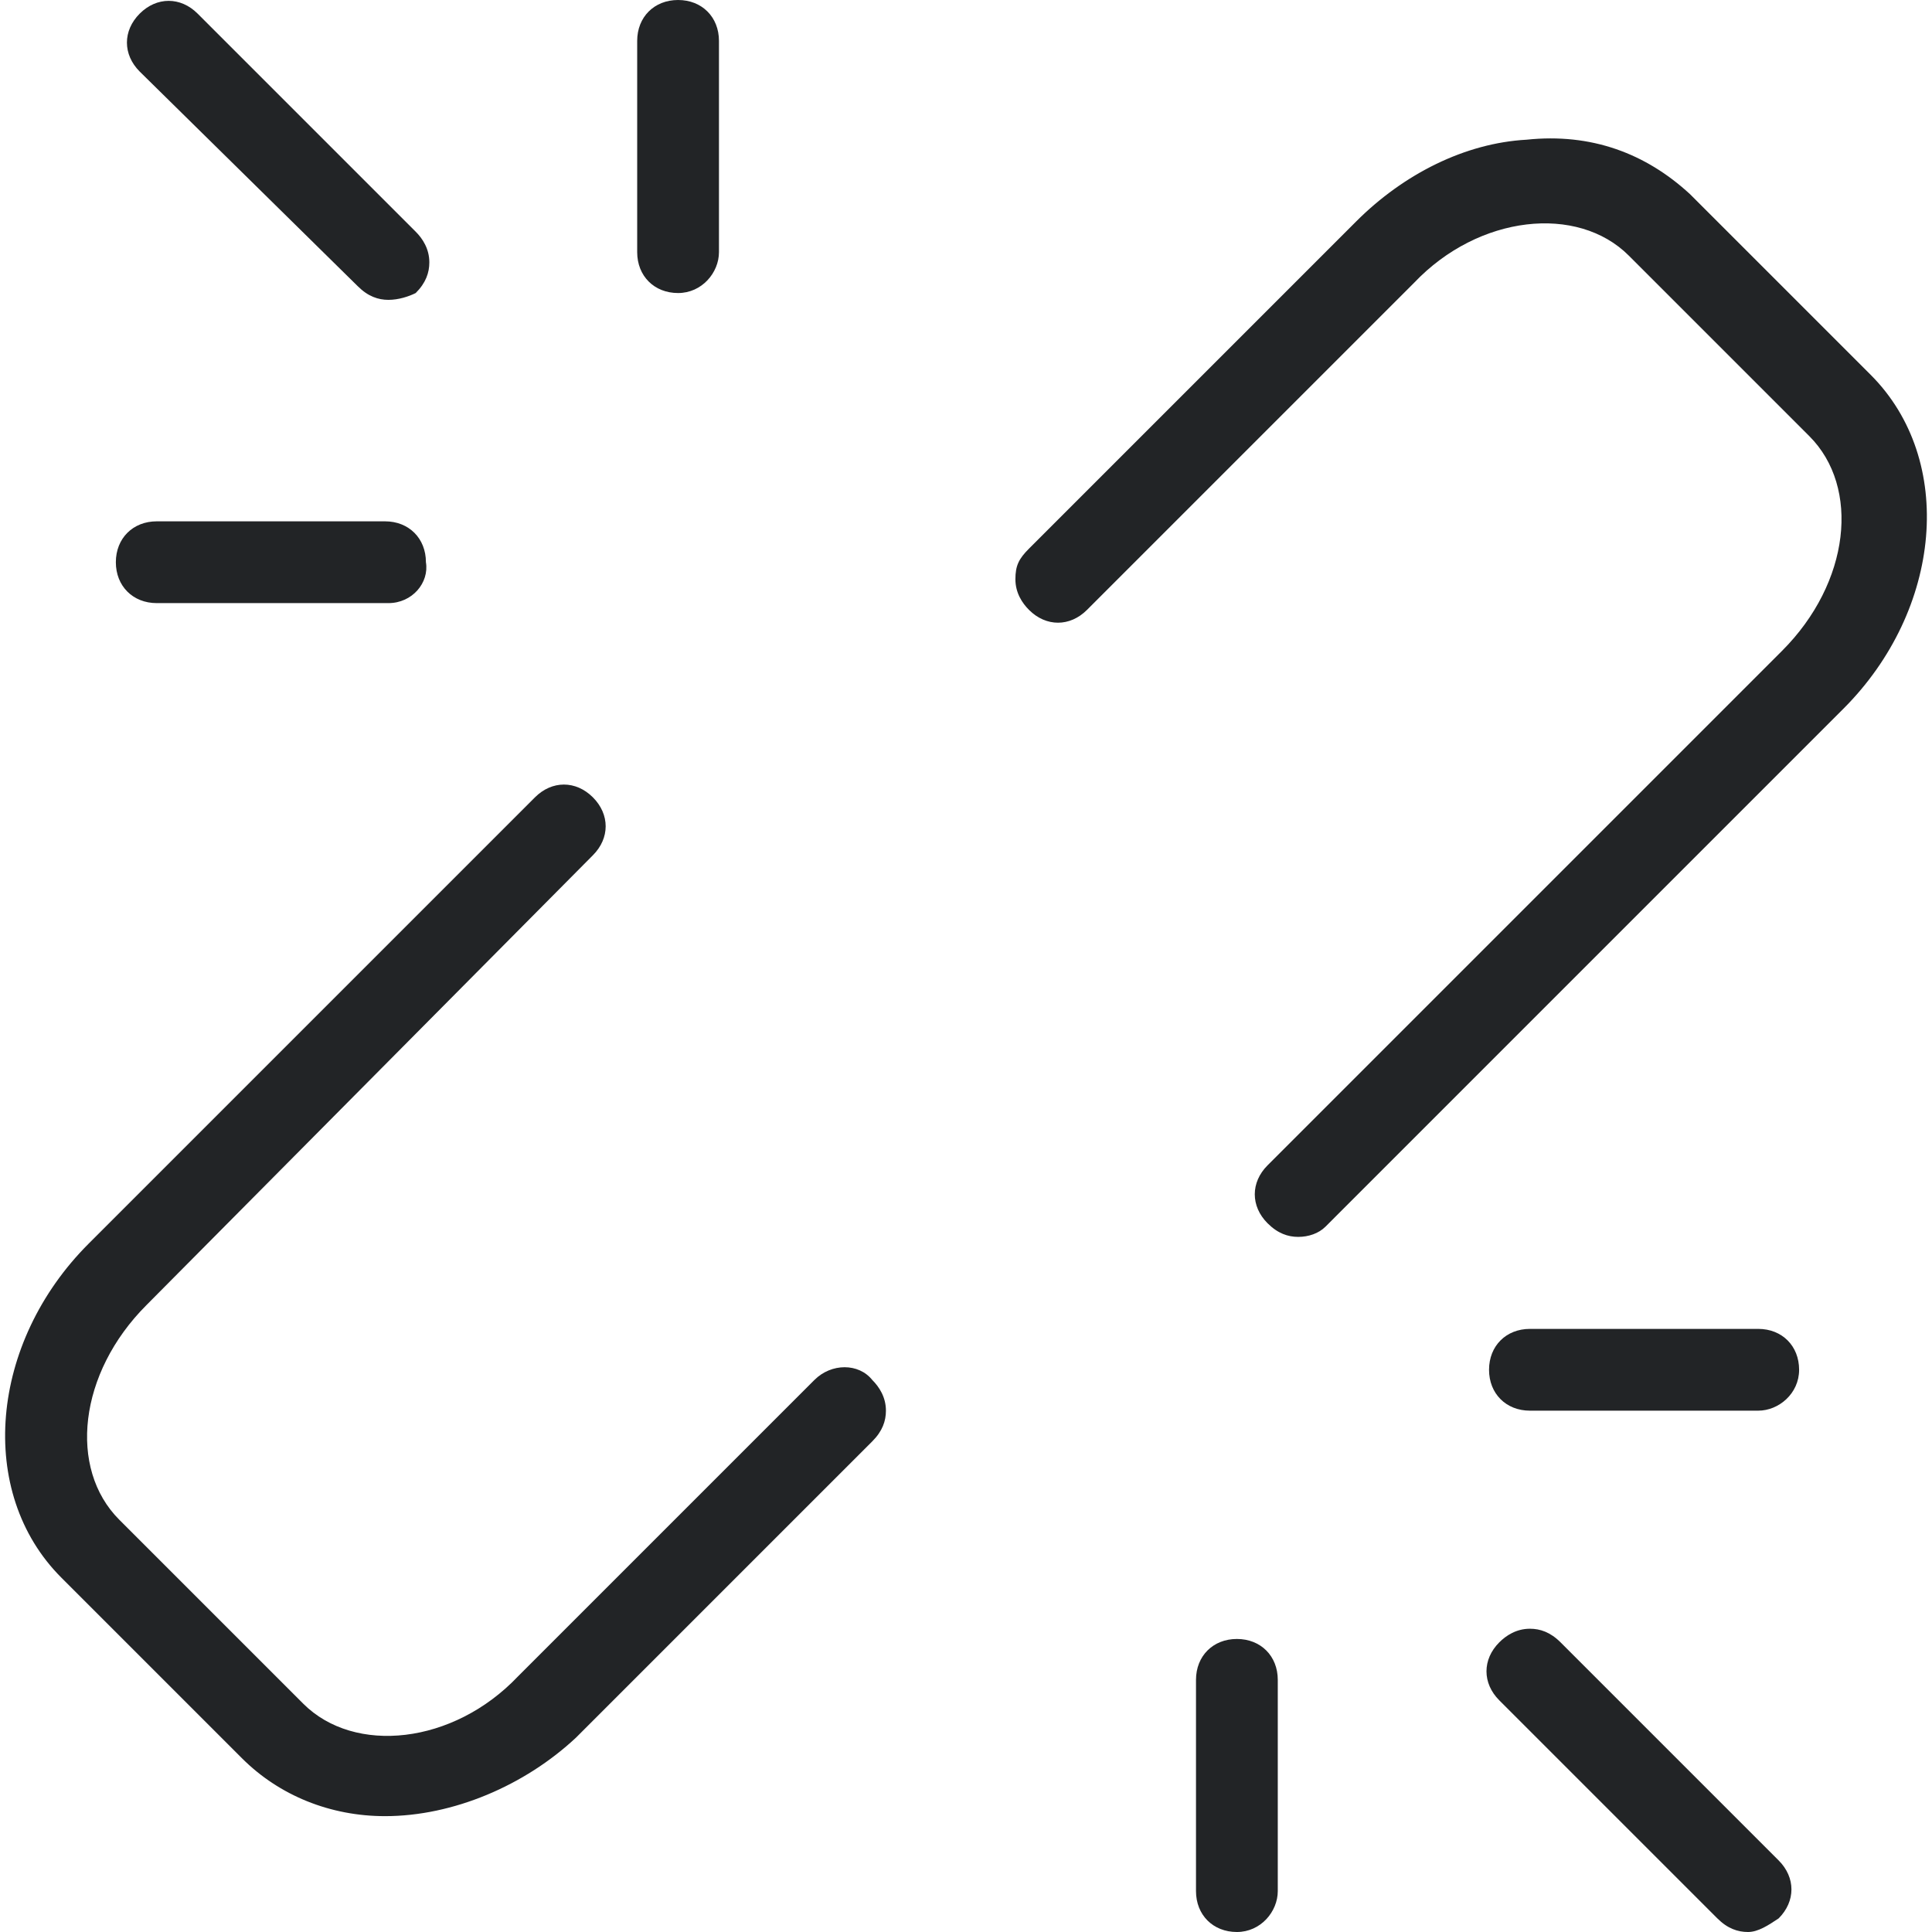 <?xml version="1.0" encoding="UTF-8"?> <svg xmlns="http://www.w3.org/2000/svg" xmlns:xlink="http://www.w3.org/1999/xlink" version="1.1" id="Слой_1" x="0px" y="0px" viewBox="0 0 56.7 56.7" style="enable-background:new 0 0 56.7 56.7;" xml:space="preserve"> <style type="text/css"> .st0{fill:#222426;} </style> <g> <g> <path class="st0" d="M24.1,40.7l-8.7,8.7c-2.1,2.1-5.2,2.4-6.8,0.8l-5.3-5.3c-1.7-1.7-1.3-4.7,0.8-6.8L17.2,25 c0.3-0.3,0.3-0.9,0-1.2c-0.3-0.3-0.9-0.3-1.2,0L2.9,36.8c-2.8,2.8-3.1,7-0.8,9.3l5.3,5.3c1,1,2.4,1.6,3.9,1.6 c1.9,0,3.8-0.8,5.4-2.3l8.7-8.7c0.3-0.3,0.3-0.9,0-1.2C25,40.4,24.5,40.4,24.1,40.7z"></path> <path class="st0" d="M11.3,53.3c-1.6,0-3.1-0.6-4.2-1.7l-5.3-5.3c-2.5-2.5-2.1-6.9,0.8-9.8l13.1-13.1c0.5-0.5,1.2-0.5,1.7,0 c0.5,0.5,0.5,1.2,0,1.7L4.3,38.3c-2,2-2.3,4.8-0.8,6.3L8.9,50c1.5,1.5,4.4,1.2,6.3-0.8l8.7-8.7c0.5-0.5,1.3-0.5,1.7,0 c0.2,0.2,0.4,0.5,0.4,0.9c0,0.3-0.1,0.6-0.4,0.9l-8.7,8.7C15.4,52.4,13.3,53.3,11.3,53.3z M16.6,23.8c-0.1,0-0.3,0.1-0.4,0.2 L3.1,37.1c-2.7,2.7-3,6.6-0.8,8.8l5.3,5.3c0.9,0.9,2.3,1.5,3.7,1.5c1.8,0,3.7-0.8,5.1-2.2l8.7-8.7c0.1-0.1,0.2-0.2,0.2-0.4 c0-0.1-0.1-0.3-0.2-0.4c-0.2-0.2-0.6-0.2-0.8,0l-8.7,8.7c-2.2,2.2-5.5,2.6-7.3,0.8l-5.3-5.3c-1.8-1.8-1.4-5.1,0.8-7.3L17,24.7 c0.1-0.1,0.2-0.2,0.2-0.4c0-0.1-0.1-0.3-0.2-0.4C16.9,23.9,16.7,23.8,16.6,23.8z"></path> </g> <g> <path class="st0" d="M54.6,11.3L49.3,6c-2.3-2.3-6.5-2-9.3,0.8l-9.6,9.6c-0.3,0.3-0.3,0.9,0,1.2c0.3,0.3,0.9,0.3,1.2,0L41.2,8 c2.1-2.1,5.2-2.4,6.8-0.8l5.3,5.3c1.7,1.7,1.3,4.7-0.8,6.8L37.4,34.5c-0.3,0.3-0.3,0.9,0,1.2c0.3,0.3,0.9,0.3,1.2,0l15.1-15.1 C56.6,17.8,57,13.7,54.6,11.3z"></path> <path class="st0" d="M38.1,36.3c-0.3,0-0.6-0.1-0.9-0.4c-0.5-0.5-0.5-1.2,0-1.7l15.1-15.1c2-2,2.3-4.8,0.8-6.3l-5.3-5.3 c-1.5-1.5-4.4-1.2-6.3,0.8l-9.6,9.6c-0.5,0.5-1.2,0.5-1.7,0c-0.2-0.2-0.4-0.5-0.4-0.9s0.1-0.6,0.4-0.9l9.6-9.6 c1.4-1.4,3.2-2.3,5-2.4c1.9-0.2,3.5,0.4,4.8,1.6l5.3,5.3c2.5,2.5,2.1,6.9-0.8,9.8L38.9,36C38.7,36.2,38.4,36.3,38.1,36.3z M45.4,5.9c1.1,0,2.2,0.4,2.9,1.1l5.3,5.3c1.8,1.8,1.4,5.1-0.8,7.3L37.7,34.7c-0.1,0.1-0.2,0.2-0.2,0.4c0,0.1,0.1,0.3,0.2,0.4 c0.2,0.2,0.6,0.2,0.8,0l15.1-15.1c2.7-2.7,3-6.6,0.8-8.8l-5.3-5.3c-1.1-1.1-2.6-1.6-4.2-1.4c-1.7,0.1-3.3,0.9-4.6,2.2l-9.6,9.6 c-0.1,0.1-0.2,0.2-0.2,0.4s0.1,0.3,0.2,0.4c0.2,0.2,0.6,0.2,0.8,0L41,7.8C42.3,6.5,43.9,5.9,45.4,5.9z"></path> </g> <g> <path class="st0" d="M4.6,17.3h6.7c0.5,0,0.9-0.4,0.9-0.9c0-0.5-0.4-0.9-0.9-0.9H4.6c-0.5,0-0.9,0.4-0.9,0.9 C3.8,17,4.2,17.3,4.6,17.3z"></path> <path class="st0" d="M11.4,17.7H4.6c-0.7,0-1.2-0.5-1.2-1.2c0-0.7,0.5-1.2,1.2-1.2h6.7c0.7,0,1.2,0.5,1.2,1.2 C12.6,17.1,12.1,17.7,11.4,17.7z M4.6,15.9c-0.3,0-0.6,0.2-0.6,0.6c0,0.3,0.2,0.6,0.6,0.6h6.7c0.3,0,0.6-0.2,0.6-0.6 c0-0.3-0.2-0.6-0.6-0.6H4.6z"></path> </g> <g> <path class="st0" d="M10.7,8.3c0.3,0.3,0.9,0.3,1.2,0c0.3-0.3,0.3-0.9,0-1.2L5.6,0.6c-0.3-0.3-0.9-0.3-1.2,0C4,1,4,1.5,4.3,1.9 L10.7,8.3z"></path> <path class="st0" d="M11.4,8.8c-0.3,0-0.6-0.1-0.9-0.4h0L4.1,2.1c-0.5-0.5-0.5-1.2,0-1.7c0.5-0.5,1.2-0.5,1.7,0l6.4,6.4 c0.2,0.2,0.4,0.5,0.4,0.9c0,0.3-0.1,0.6-0.4,0.9C12,8.7,11.7,8.8,11.4,8.8z M11,8c0.2,0.2,0.6,0.2,0.8,0c0.1-0.1,0.2-0.2,0.2-0.4 c0-0.1-0.1-0.3-0.2-0.4L5.4,0.9c-0.2-0.2-0.6-0.2-0.8,0c-0.2,0.2-0.2,0.6,0,0.8L11,8z"></path> </g> <g> <path class="st0" d="M19.9,8.3c0.5,0,0.9-0.4,0.9-0.9V1.2c0-0.5-0.4-0.9-0.9-0.9c-0.5,0-0.9,0.4-0.9,0.9v6.2 C19,7.9,19.4,8.3,19.9,8.3z"></path> <path class="st0" d="M19.9,8.6c-0.7,0-1.2-0.5-1.2-1.2V1.2c0-0.7,0.5-1.2,1.2-1.2c0.7,0,1.2,0.5,1.2,1.2v6.2 C21.1,8,20.6,8.6,19.9,8.6z M19.9,0.7c-0.3,0-0.6,0.2-0.6,0.6v6.2c0,0.3,0.2,0.6,0.6,0.6c0.3,0,0.6-0.2,0.6-0.6V1.2 C20.4,0.9,20.2,0.7,19.9,0.7z"></path> </g> <g> <path class="st0" d="M51.6,39.3h-6.7c-0.5,0-0.9,0.4-0.9,0.9c0,0.5,0.4,0.9,0.9,0.9h6.7c0.5,0,0.9-0.4,0.9-0.9 C52.5,39.7,52.1,39.3,51.6,39.3z"></path> <path class="st0" d="M51.6,41.4h-6.7c-0.7,0-1.2-0.5-1.2-1.2s0.5-1.2,1.2-1.2h6.7c0.7,0,1.2,0.5,1.2,1.2S52.2,41.4,51.6,41.4z M44.8,39.7c-0.3,0-0.6,0.2-0.6,0.6c0,0.3,0.2,0.6,0.6,0.6h6.7c0.3,0,0.6-0.2,0.6-0.6c0-0.3-0.2-0.6-0.6-0.6H44.8z"></path> </g> <g> <path class="st0" d="M45.5,48.4c-0.3-0.3-0.9-0.3-1.2,0c-0.3,0.3-0.3,0.9,0,1.2l6.4,6.4c0.3,0.3,0.9,0.3,1.2,0 c0.3-0.3,0.3-0.9,0-1.2L45.5,48.4z"></path> <path class="st0" d="M51.3,56.7c-0.3,0-0.6-0.1-0.9-0.4L44,49.9c-0.5-0.5-0.5-1.2,0-1.7c0.2-0.2,0.5-0.4,0.9-0.4h0 c0.3,0,0.6,0.1,0.9,0.4l6.4,6.4c0.5,0.5,0.5,1.2,0,1.7C51.9,56.5,51.6,56.7,51.3,56.7z M44.9,48.5c-0.1,0-0.3,0.1-0.4,0.2 c-0.2,0.2-0.2,0.6,0,0.8l6.4,6.4c0.2,0.2,0.6,0.2,0.8,0c0.2-0.2,0.2-0.6,0-0.8l-6.4-6.4v0C45.2,48.6,45,48.5,44.9,48.5L44.9,48.5z "></path> </g> <g> <path class="st0" d="M36.3,48.4c-0.5,0-0.9,0.4-0.9,0.9v6.2c0,0.5,0.4,0.9,0.9,0.9c0.5,0,0.9-0.4,0.9-0.9v-6.2 C37.2,48.8,36.8,48.4,36.3,48.4z"></path> <path class="st0" d="M36.3,56.7c-0.7,0-1.2-0.5-1.2-1.2v-6.2c0-0.7,0.5-1.2,1.2-1.2c0.7,0,1.2,0.5,1.2,1.2v6.2 C37.5,56.1,37,56.7,36.3,56.7z M36.3,48.8c-0.3,0-0.6,0.2-0.6,0.6v6.2c0,0.3,0.2,0.6,0.6,0.6c0.3,0,0.6-0.2,0.6-0.6v-6.2 C36.9,49,36.6,48.8,36.3,48.8z"></path> </g> </g> </svg> 